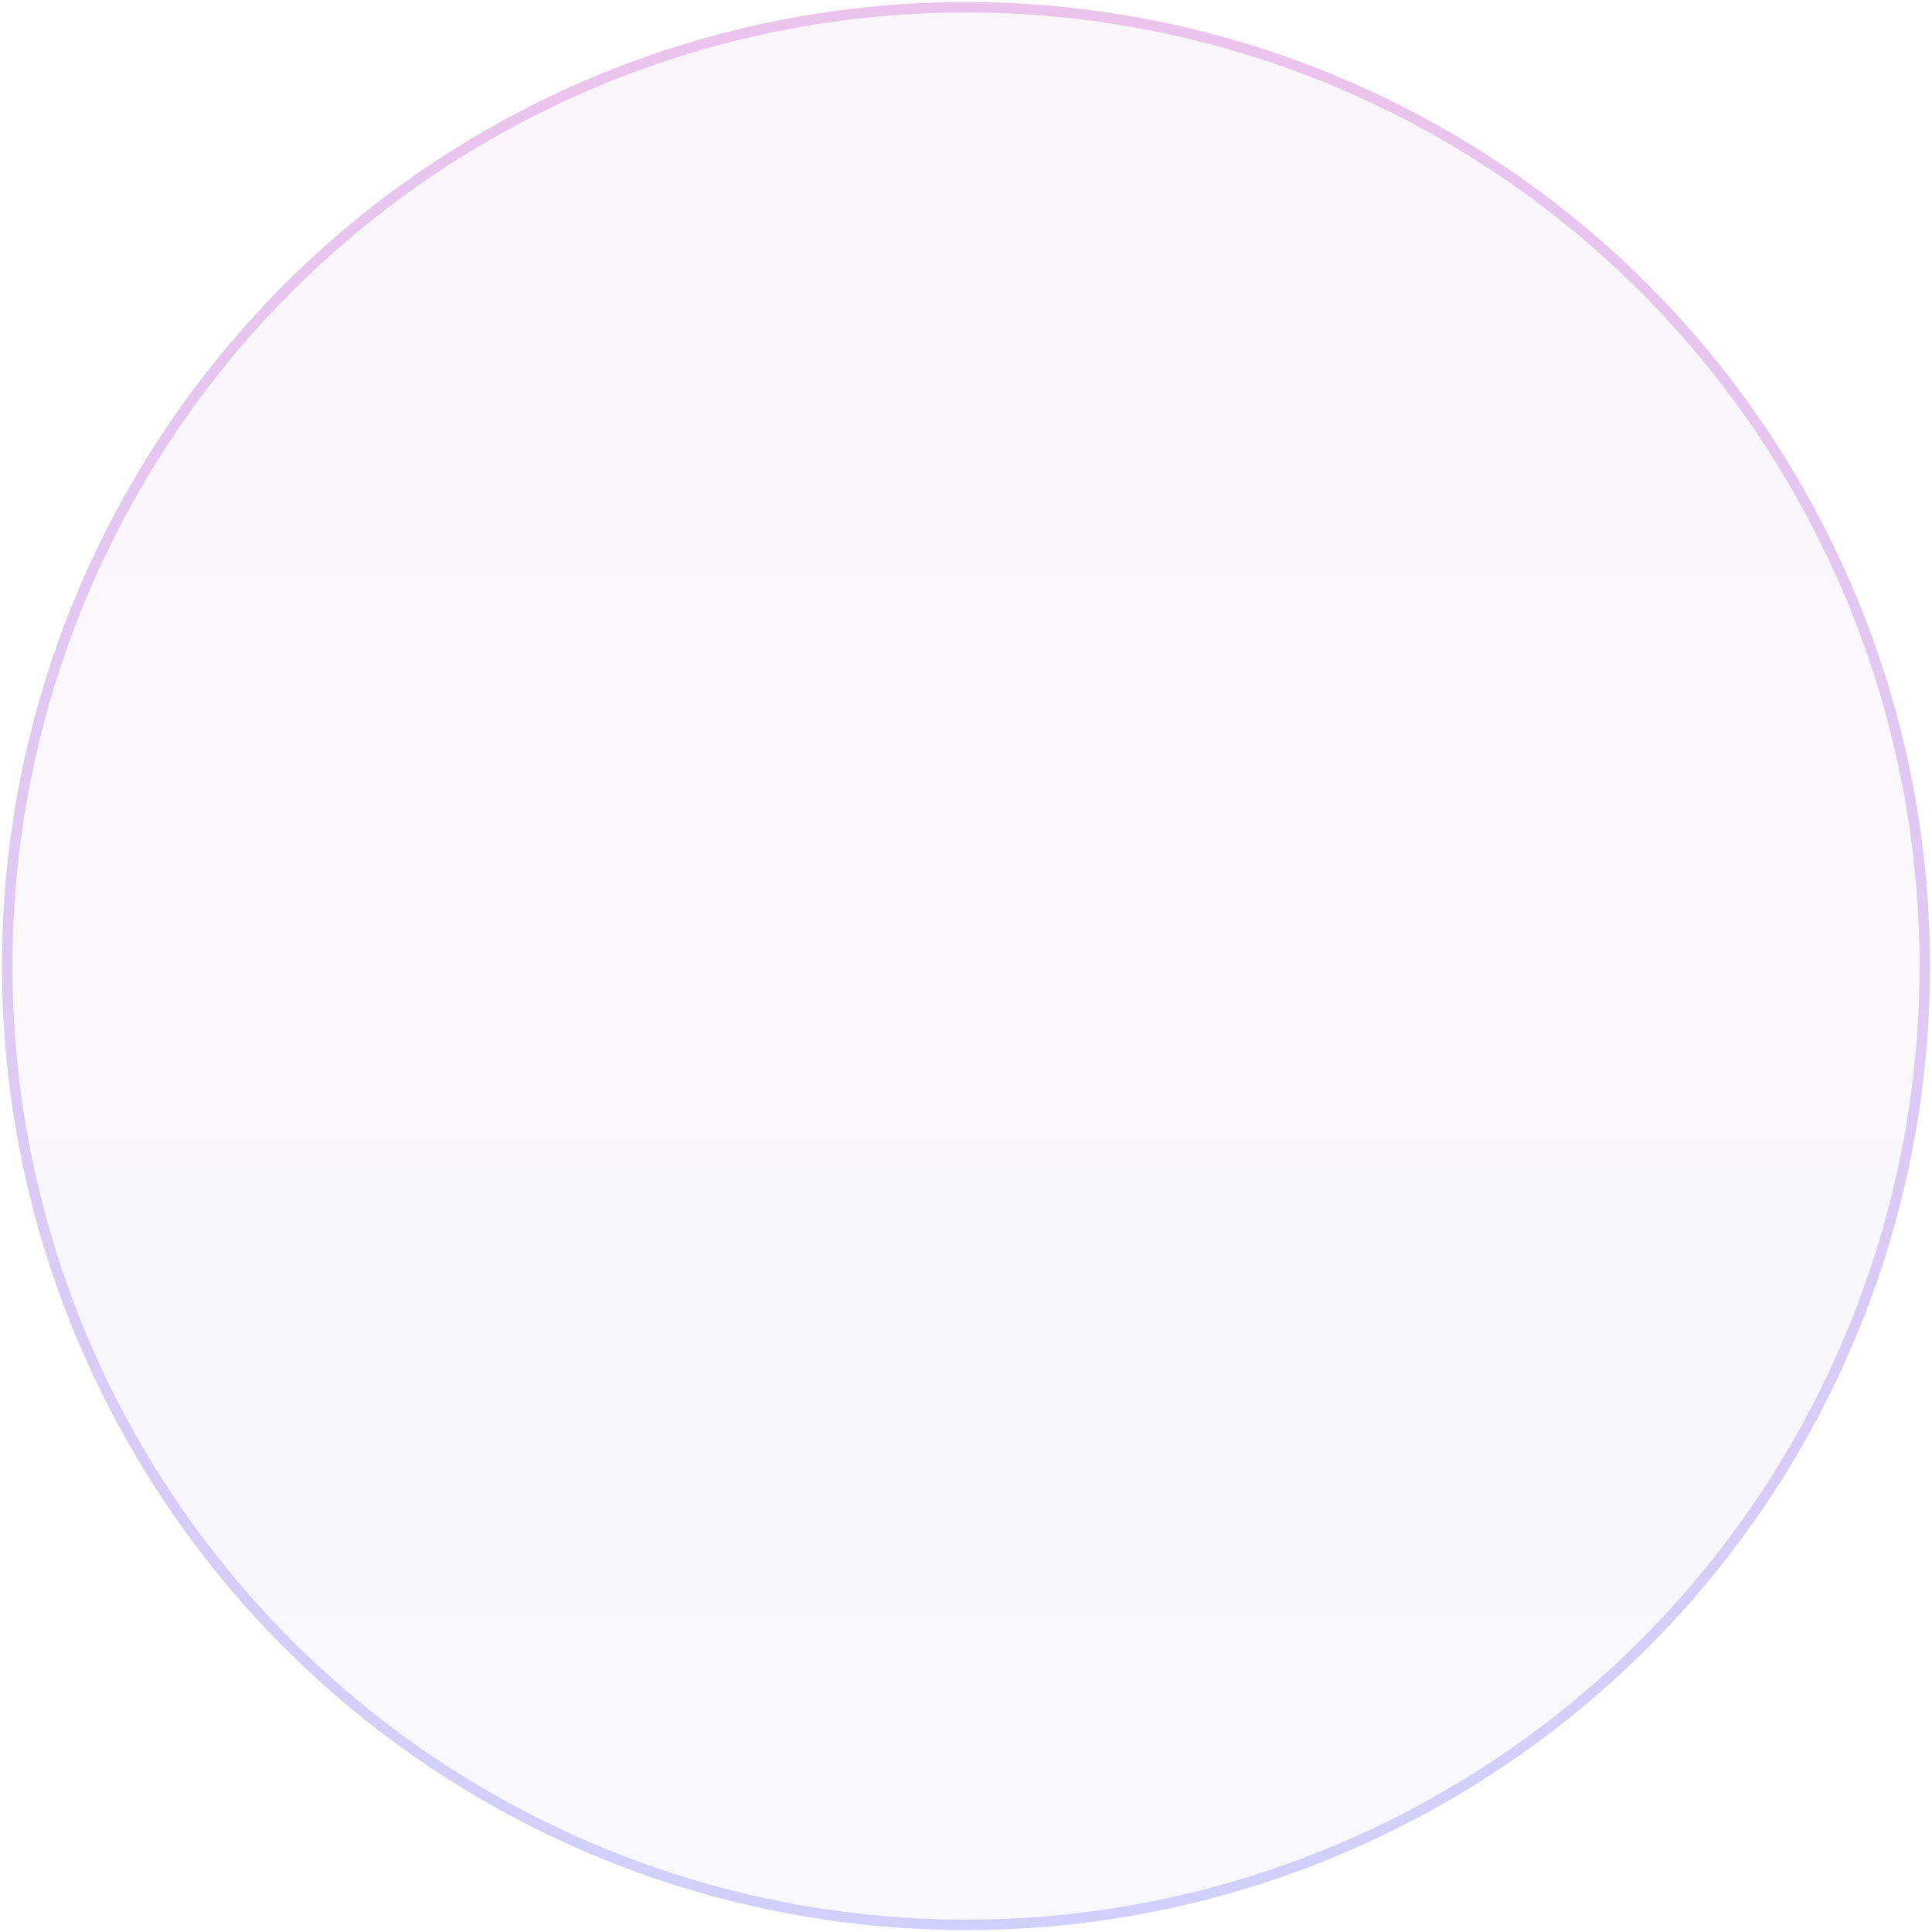 <svg xmlns="http://www.w3.org/2000/svg" viewBox="0 0 116 116" fill="none">
    <g filter="url(#filter0_b_456_7567)">
        <circle cx="58.001" cy="58.003" r="57.882" fill="url(#paint0_linear_456_7567)" fill-opacity="0.05"/>
        <circle cx="58.001" cy="58.003" r="57.568" stroke="url(#paint1_linear_456_7567)" stroke-opacity="0.3" stroke-width="0.629"/>
    </g>
    <defs>
        <filter id="filter0_b_456_7567" x="-8.563" y="-8.561" width="133.128" height="133.13" filterUnits="userSpaceOnUse" color-interpolation-filters="sRGB">
            <feFlood flood-opacity="0" result="BackgroundImageFix"/>
            <feGaussianBlur in="BackgroundImageFix" stdDeviation="4.341"/>
            <feComposite in2="SourceAlpha" operator="in" result="effect1_backgroundBlur_456_7567"/>
            <feBlend mode="normal" in="SourceGraphic" in2="effect1_backgroundBlur_456_7567" result="shape"/>
        </filter>
        <linearGradient id="paint0_linear_456_7567" x1="58.001" y1="0.121" x2="58.001" y2="115.885" gradientUnits="userSpaceOnUse">
            <stop stop-color="#C44FC9"/>
            <stop offset="1" stop-color="#7674F9"/>
        </linearGradient>
        <linearGradient id="paint1_linear_456_7567" x1="58.001" y1="0.121" x2="58.001" y2="115.885" gradientUnits="userSpaceOnUse">
            <stop stop-color="#C44FC9"/>
            <stop offset="1" stop-color="#7674F9"/>
        </linearGradient>
    </defs>
</svg>